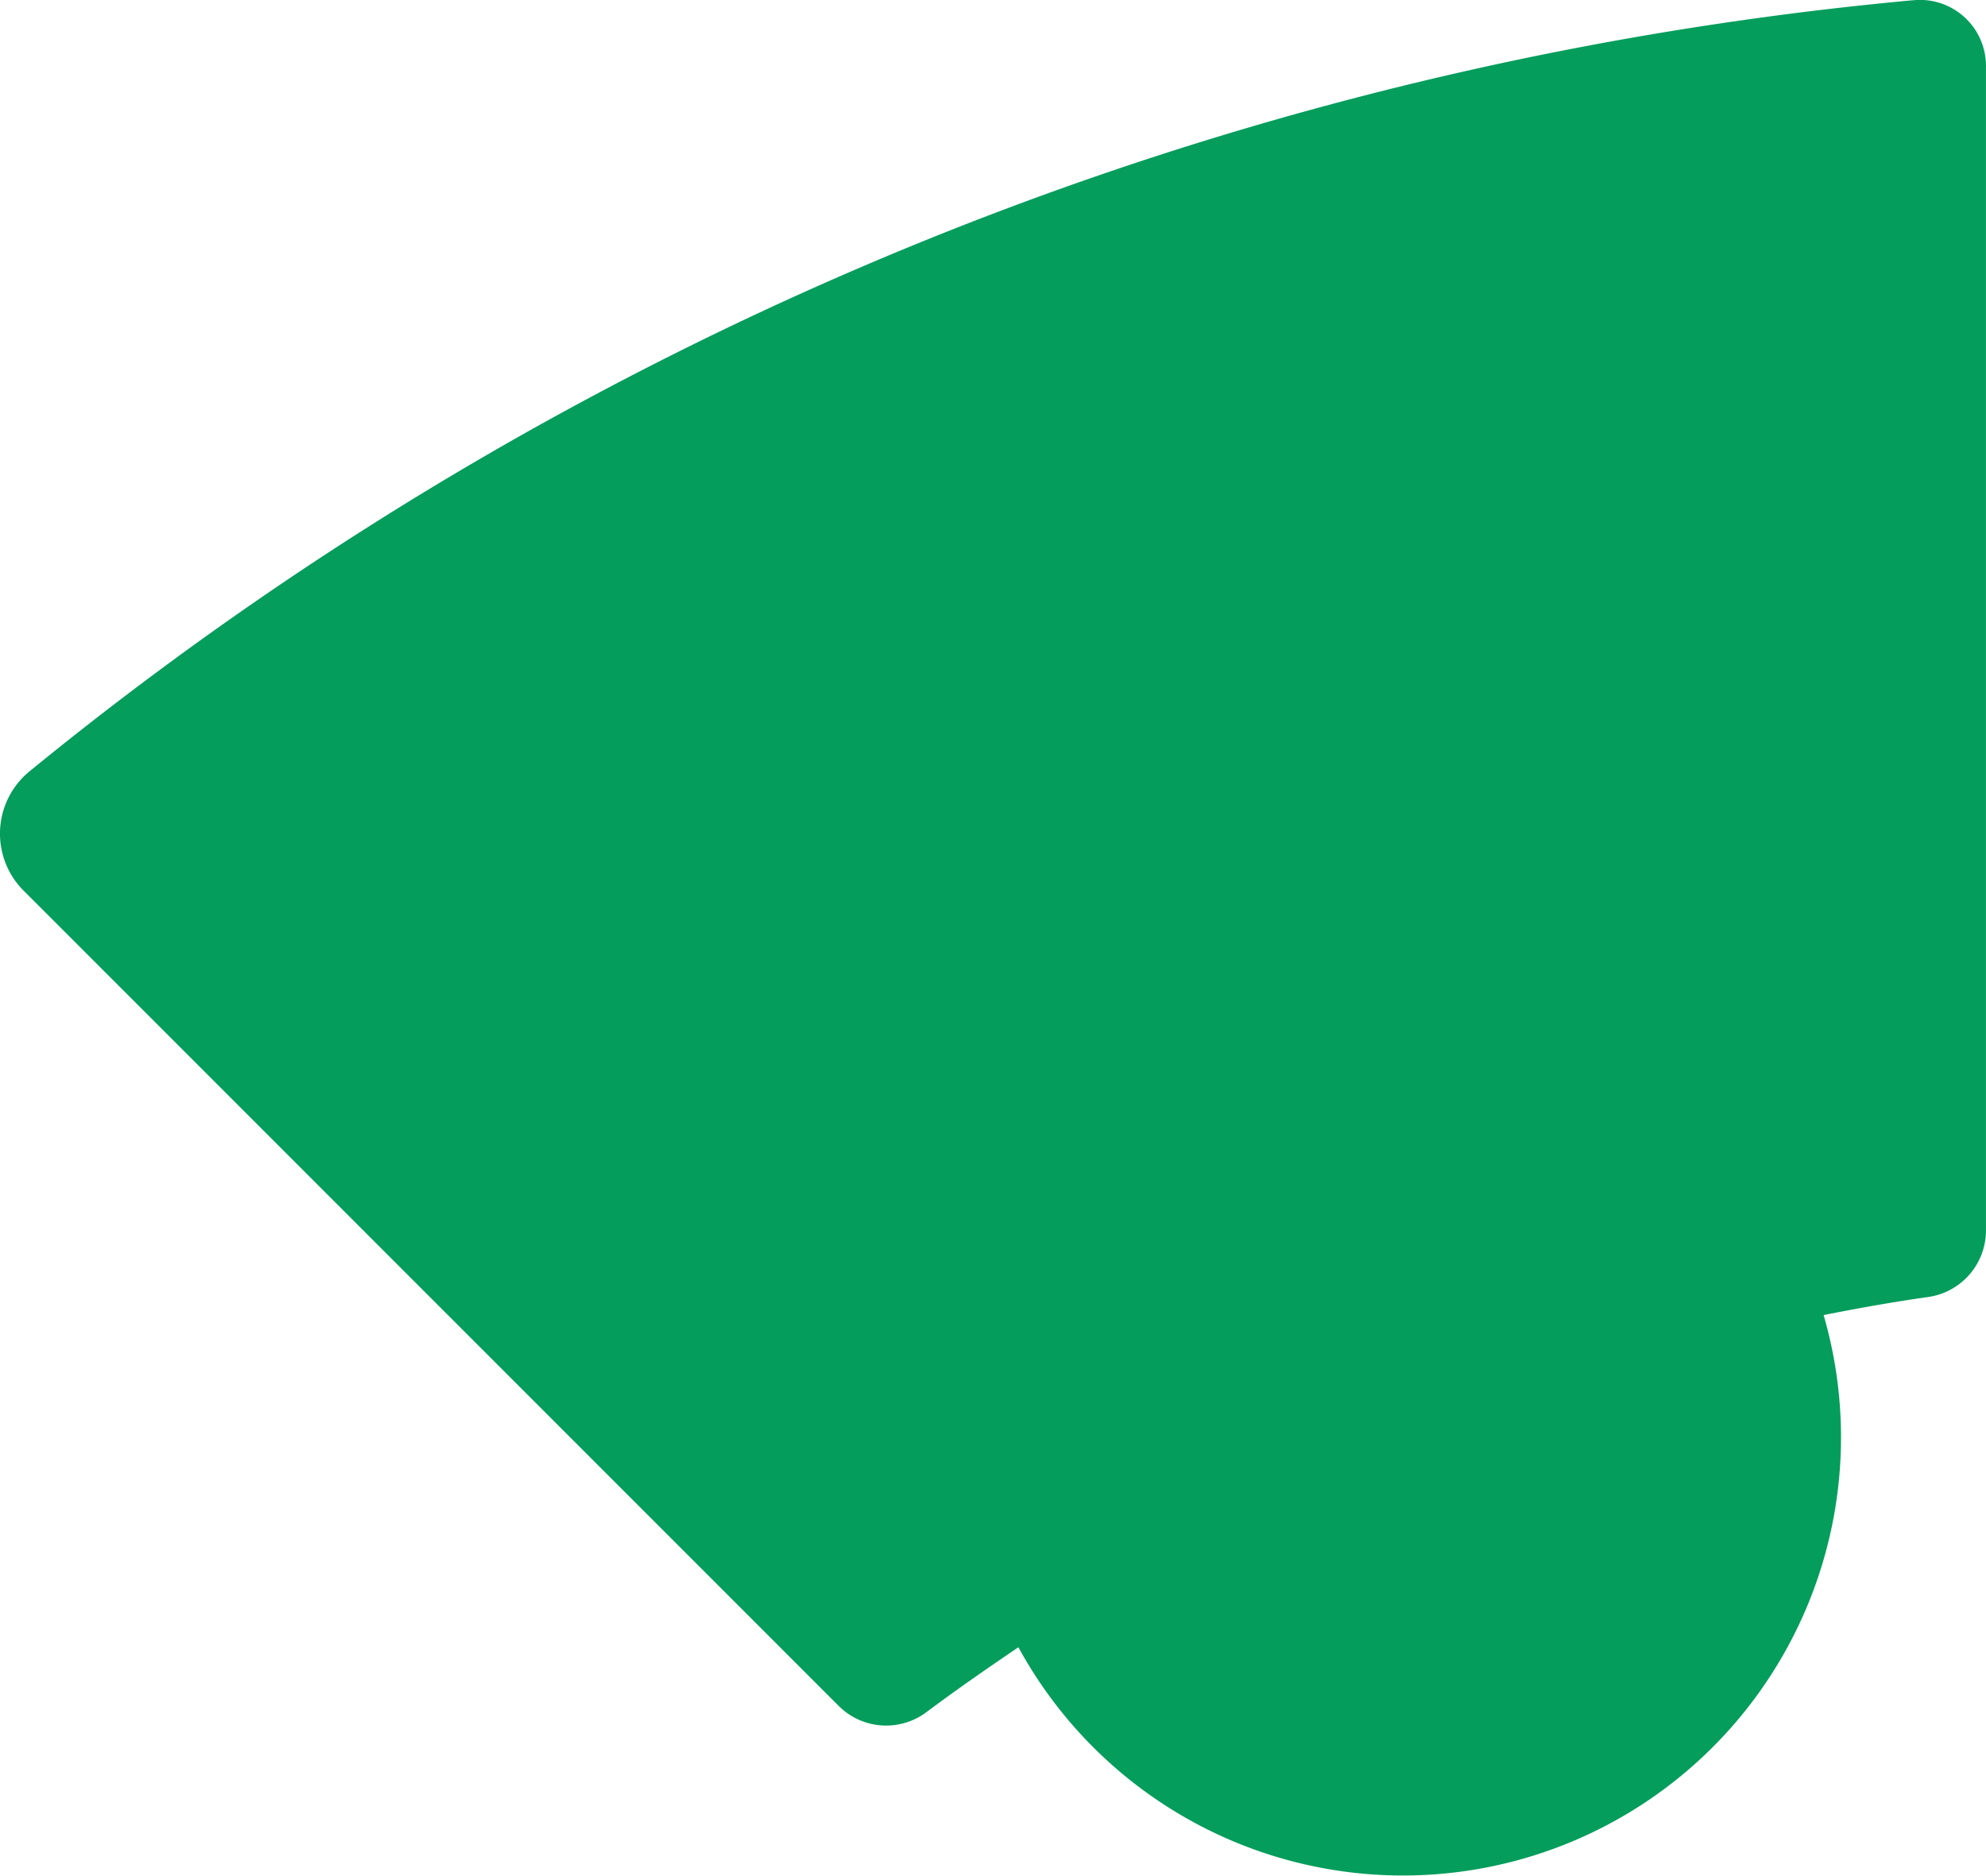 <svg xmlns="http://www.w3.org/2000/svg" data-name="Wheel cog work" width="146.262" height="138.102" viewBox="0 0 146.262 138.102"><path data-name="Path 7360" d="M223.386 9.245a256.435 256.435 0 0 0-138.627 56.75 5.929 5.929 0 0 0-.468 8.8l60.049 60.049a4.946 4.946 0 0 0 6.484.417c2.2-1.643 4.462-3.21 6.737-4.752a32.262 32.262 0 0 0 59.3-24.457c2.54-.506 5.094-.961 7.672-1.327a4.952 4.952 0 0 0 4.285-4.879V14.149a4.86 4.86 0 0 0-5.422-4.9" transform="translate(-82.559 -9.223)" style="fill:#049d5c"></path></svg>